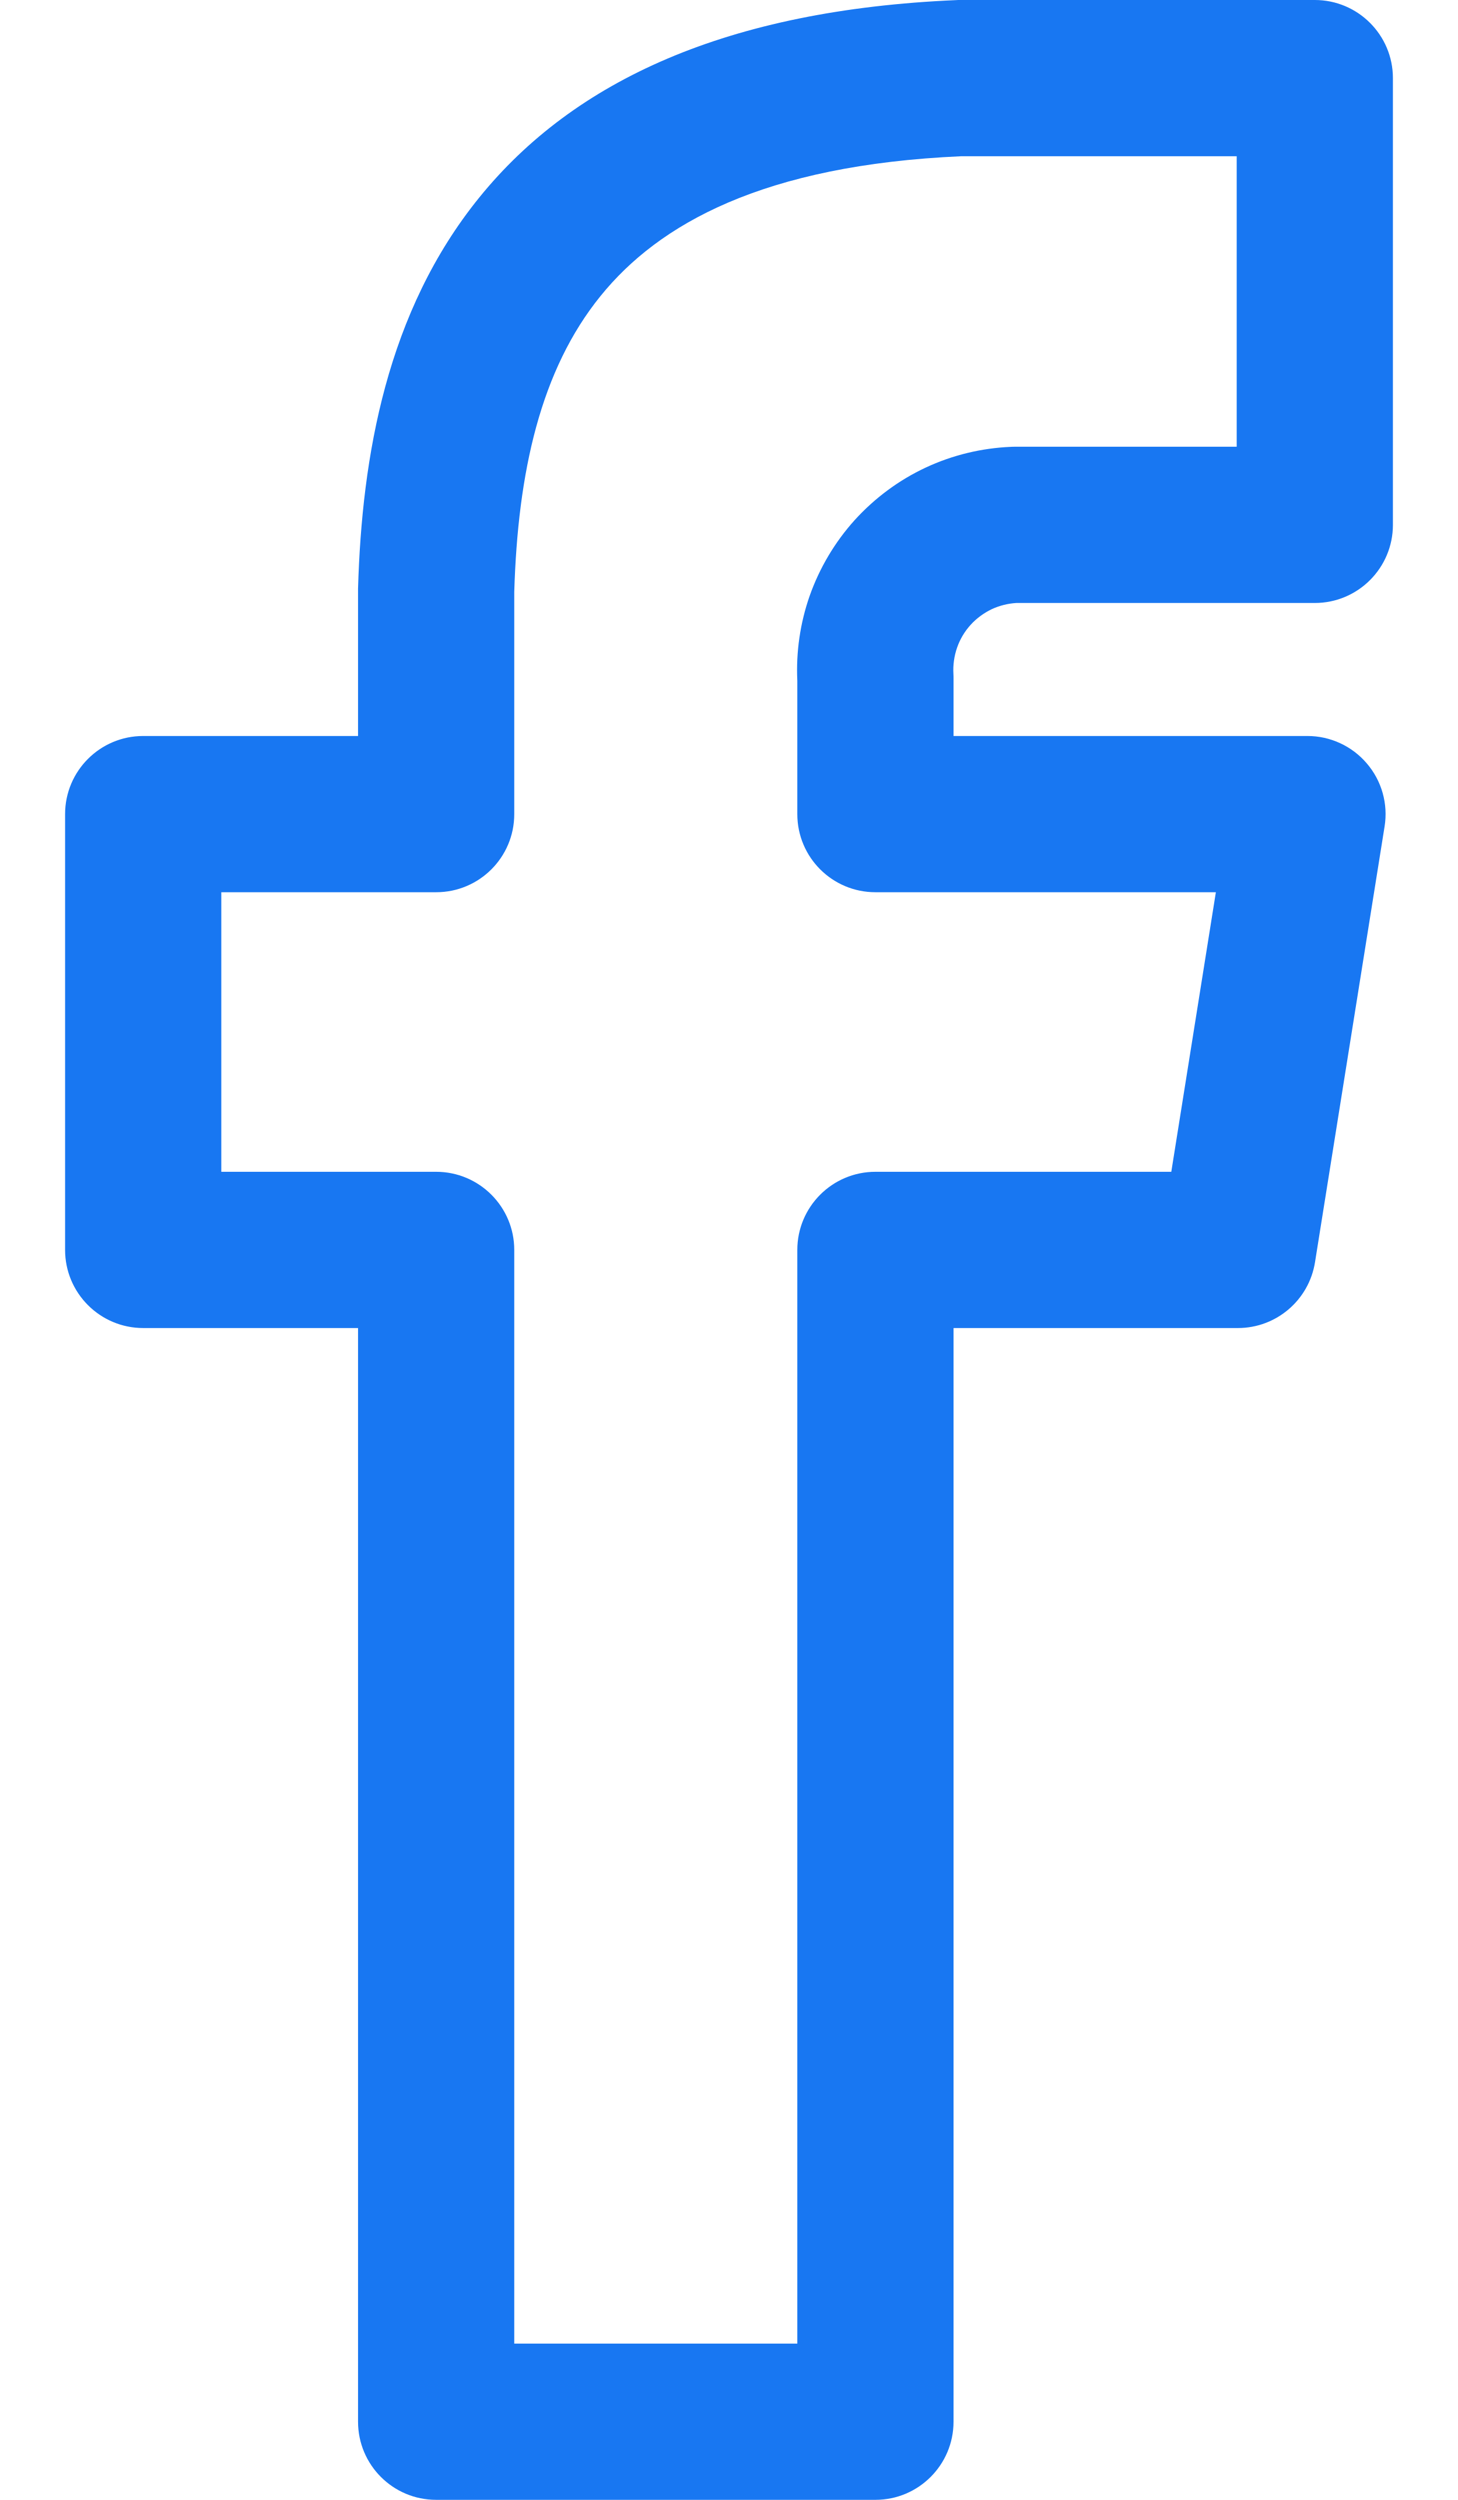 <svg width="14" height="24" viewBox="0 0 14 24" fill="none" xmlns="http://www.w3.org/2000/svg">
    <path fill-rule="evenodd" clip-rule="evenodd" d="M9.183 0.001C9.193 0 9.204 0 9.215 0H12.625C13.039 0 13.375 0.336 13.375 0.75V5.039C13.375 5.453 13.039 5.789 12.625 5.789H9.759C9.678 5.794 9.598 5.814 9.524 5.848C9.447 5.885 9.377 5.936 9.32 5.999C9.262 6.063 9.218 6.137 9.19 6.218C9.162 6.299 9.15 6.384 9.155 6.47C9.156 6.485 9.156 6.5 9.156 6.516V7.066H12.555C12.774 7.066 12.983 7.163 13.125 7.33C13.268 7.497 13.33 7.718 13.295 7.935L12.627 12.118C12.569 12.482 12.255 12.75 11.887 12.75H9.156V23.25C9.156 23.664 8.82 24 8.406 24H4.188C3.773 24 3.438 23.664 3.438 23.25V12.75H1.375C0.961 12.75 0.625 12.414 0.625 12V7.816C0.625 7.402 0.961 7.066 1.375 7.066H3.438V5.672C3.438 5.665 3.438 5.657 3.438 5.65C3.475 4.378 3.714 2.991 4.603 1.895C5.513 0.772 6.987 0.095 9.183 0.001ZM9.707 4.29C9.719 4.289 9.73 4.289 9.742 4.289H11.875V1.5H9.231C7.324 1.584 6.324 2.154 5.768 2.84C5.19 3.552 4.972 4.533 4.938 5.683V7.816C4.938 8.231 4.602 8.566 4.188 8.566H2.125V11.25H4.188C4.602 11.25 4.938 11.586 4.938 12V22.5H7.656V12C7.656 11.586 7.992 11.25 8.406 11.25H11.247L11.675 8.566H8.406C7.992 8.566 7.656 8.231 7.656 7.816V6.536C7.643 6.26 7.683 5.983 7.774 5.722C7.869 5.453 8.016 5.205 8.207 4.993C8.399 4.782 8.63 4.61 8.889 4.489C9.146 4.369 9.424 4.302 9.707 4.29Z" fill="#1877F2"/>
</svg>
